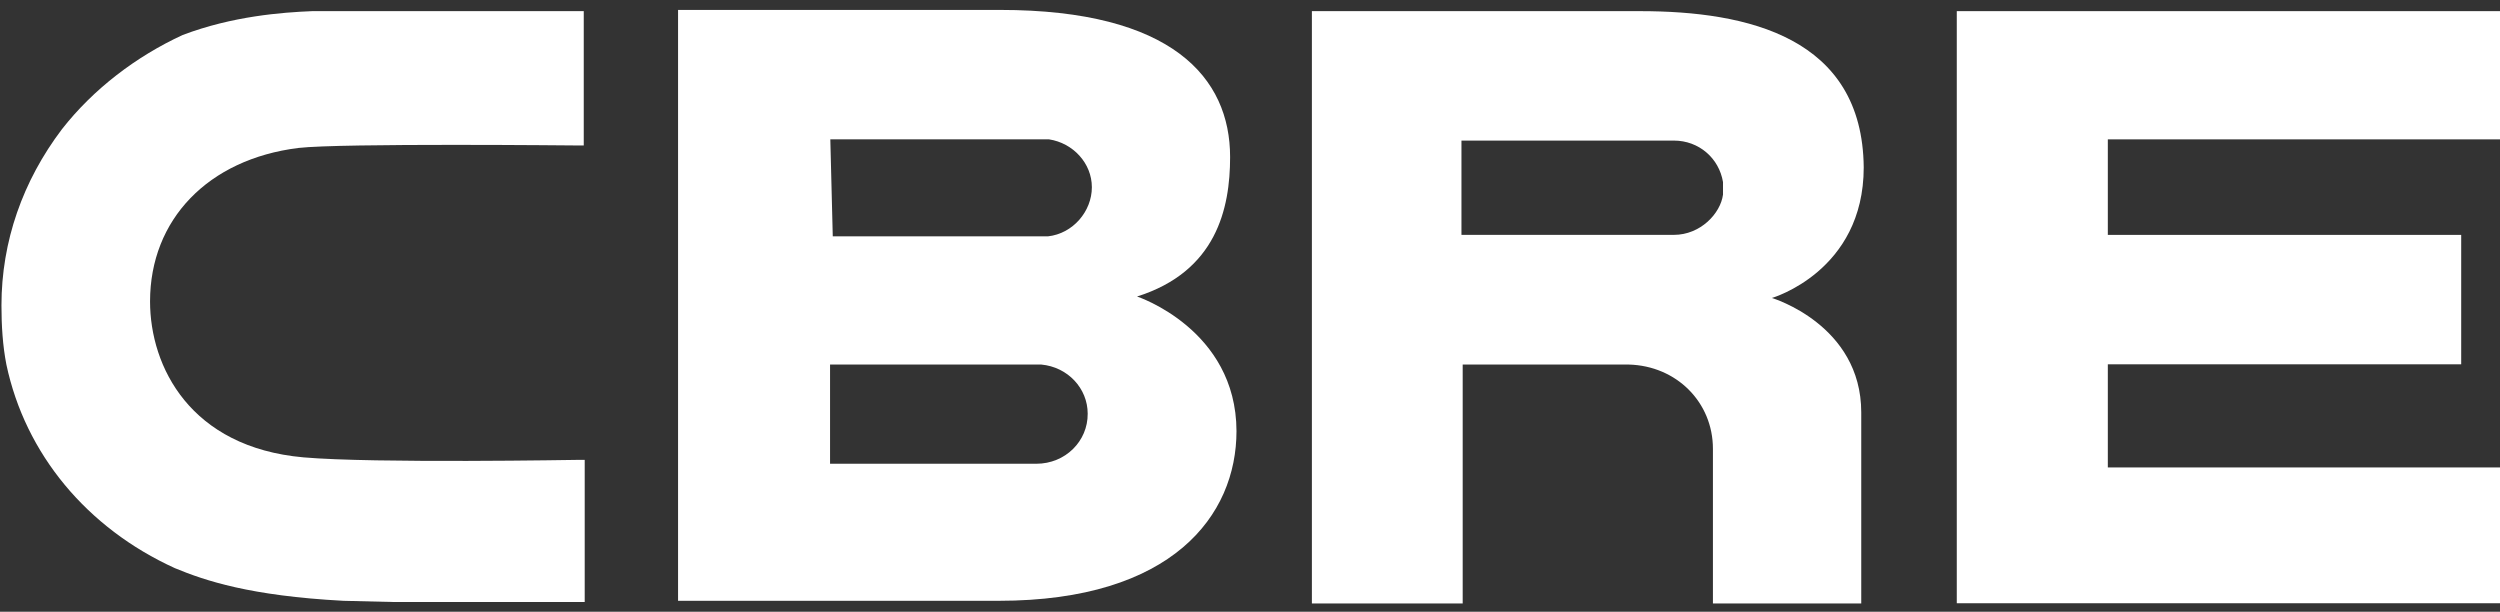 <svg width="94" height="23" viewBox="0 0 94 23" fill="none" xmlns="http://www.w3.org/2000/svg">
<rect x="0" y="0" width="94" height="23" fill="#333333" stroke="none"/>
<path d="M38.967 17.437H31.21V13.707H39.151C40.149 13.799 40.897 14.603 40.897 15.554C40.906 16.588 40.056 17.437 38.967 17.437ZM31.22 5.24H39.447C40.343 5.378 41.054 6.135 41.054 7.04C41.054 7.945 40.343 8.785 39.401 8.887H31.312L31.22 5.24ZM42.753 11.149C45.735 10.207 46.252 7.843 46.252 5.904C46.252 2.922 44.073 0.373 37.6 0.373H25.495V22.59H37.554C44.082 22.59 46.492 19.377 46.492 16.209C46.483 12.377 42.753 11.149 42.753 11.149Z" fill="white"/>
<path d="M73.575 0.419H94V5.24H79.254V8.832H92.541V13.698H79.254V17.576H94V22.682H73.575V0.419Z" fill="white"/>
<path d="M64.785 7.317C64.692 8.028 63.935 8.831 62.938 8.831H54.951V5.286H62.938C63.88 5.286 64.637 5.951 64.785 6.846V7.317ZM61.663 0.419H49.327V22.691H54.997V13.707H61.239C63.039 13.753 64.406 15.129 64.406 16.874V22.691H69.983V15.508C69.983 12.202 66.622 11.204 66.622 11.204C66.622 11.204 70.076 10.207 70.076 6.292C70.029 1.407 65.726 0.419 61.663 0.419Z" fill="white"/>
<path d="M21.81 17.29C21.718 17.29 14.054 17.428 11.413 17.197C7.156 16.819 5.642 13.79 5.642 11.334C5.642 8.259 7.821 5.987 11.219 5.563C12.826 5.378 21.672 5.47 21.764 5.47H21.949V0.419H11.736C10.6 0.466 8.753 0.604 6.87 1.315C5.125 2.119 3.509 3.347 2.327 4.861C0.859 6.8 0.055 9.072 0.055 11.482C0.055 12.239 0.101 12.996 0.24 13.707C0.951 17.068 3.269 19.857 6.574 21.362C7.71 21.833 9.409 22.405 12.909 22.59L14.802 22.636H21.985V17.29L21.81 17.29Z" fill="white"/>
</svg>
